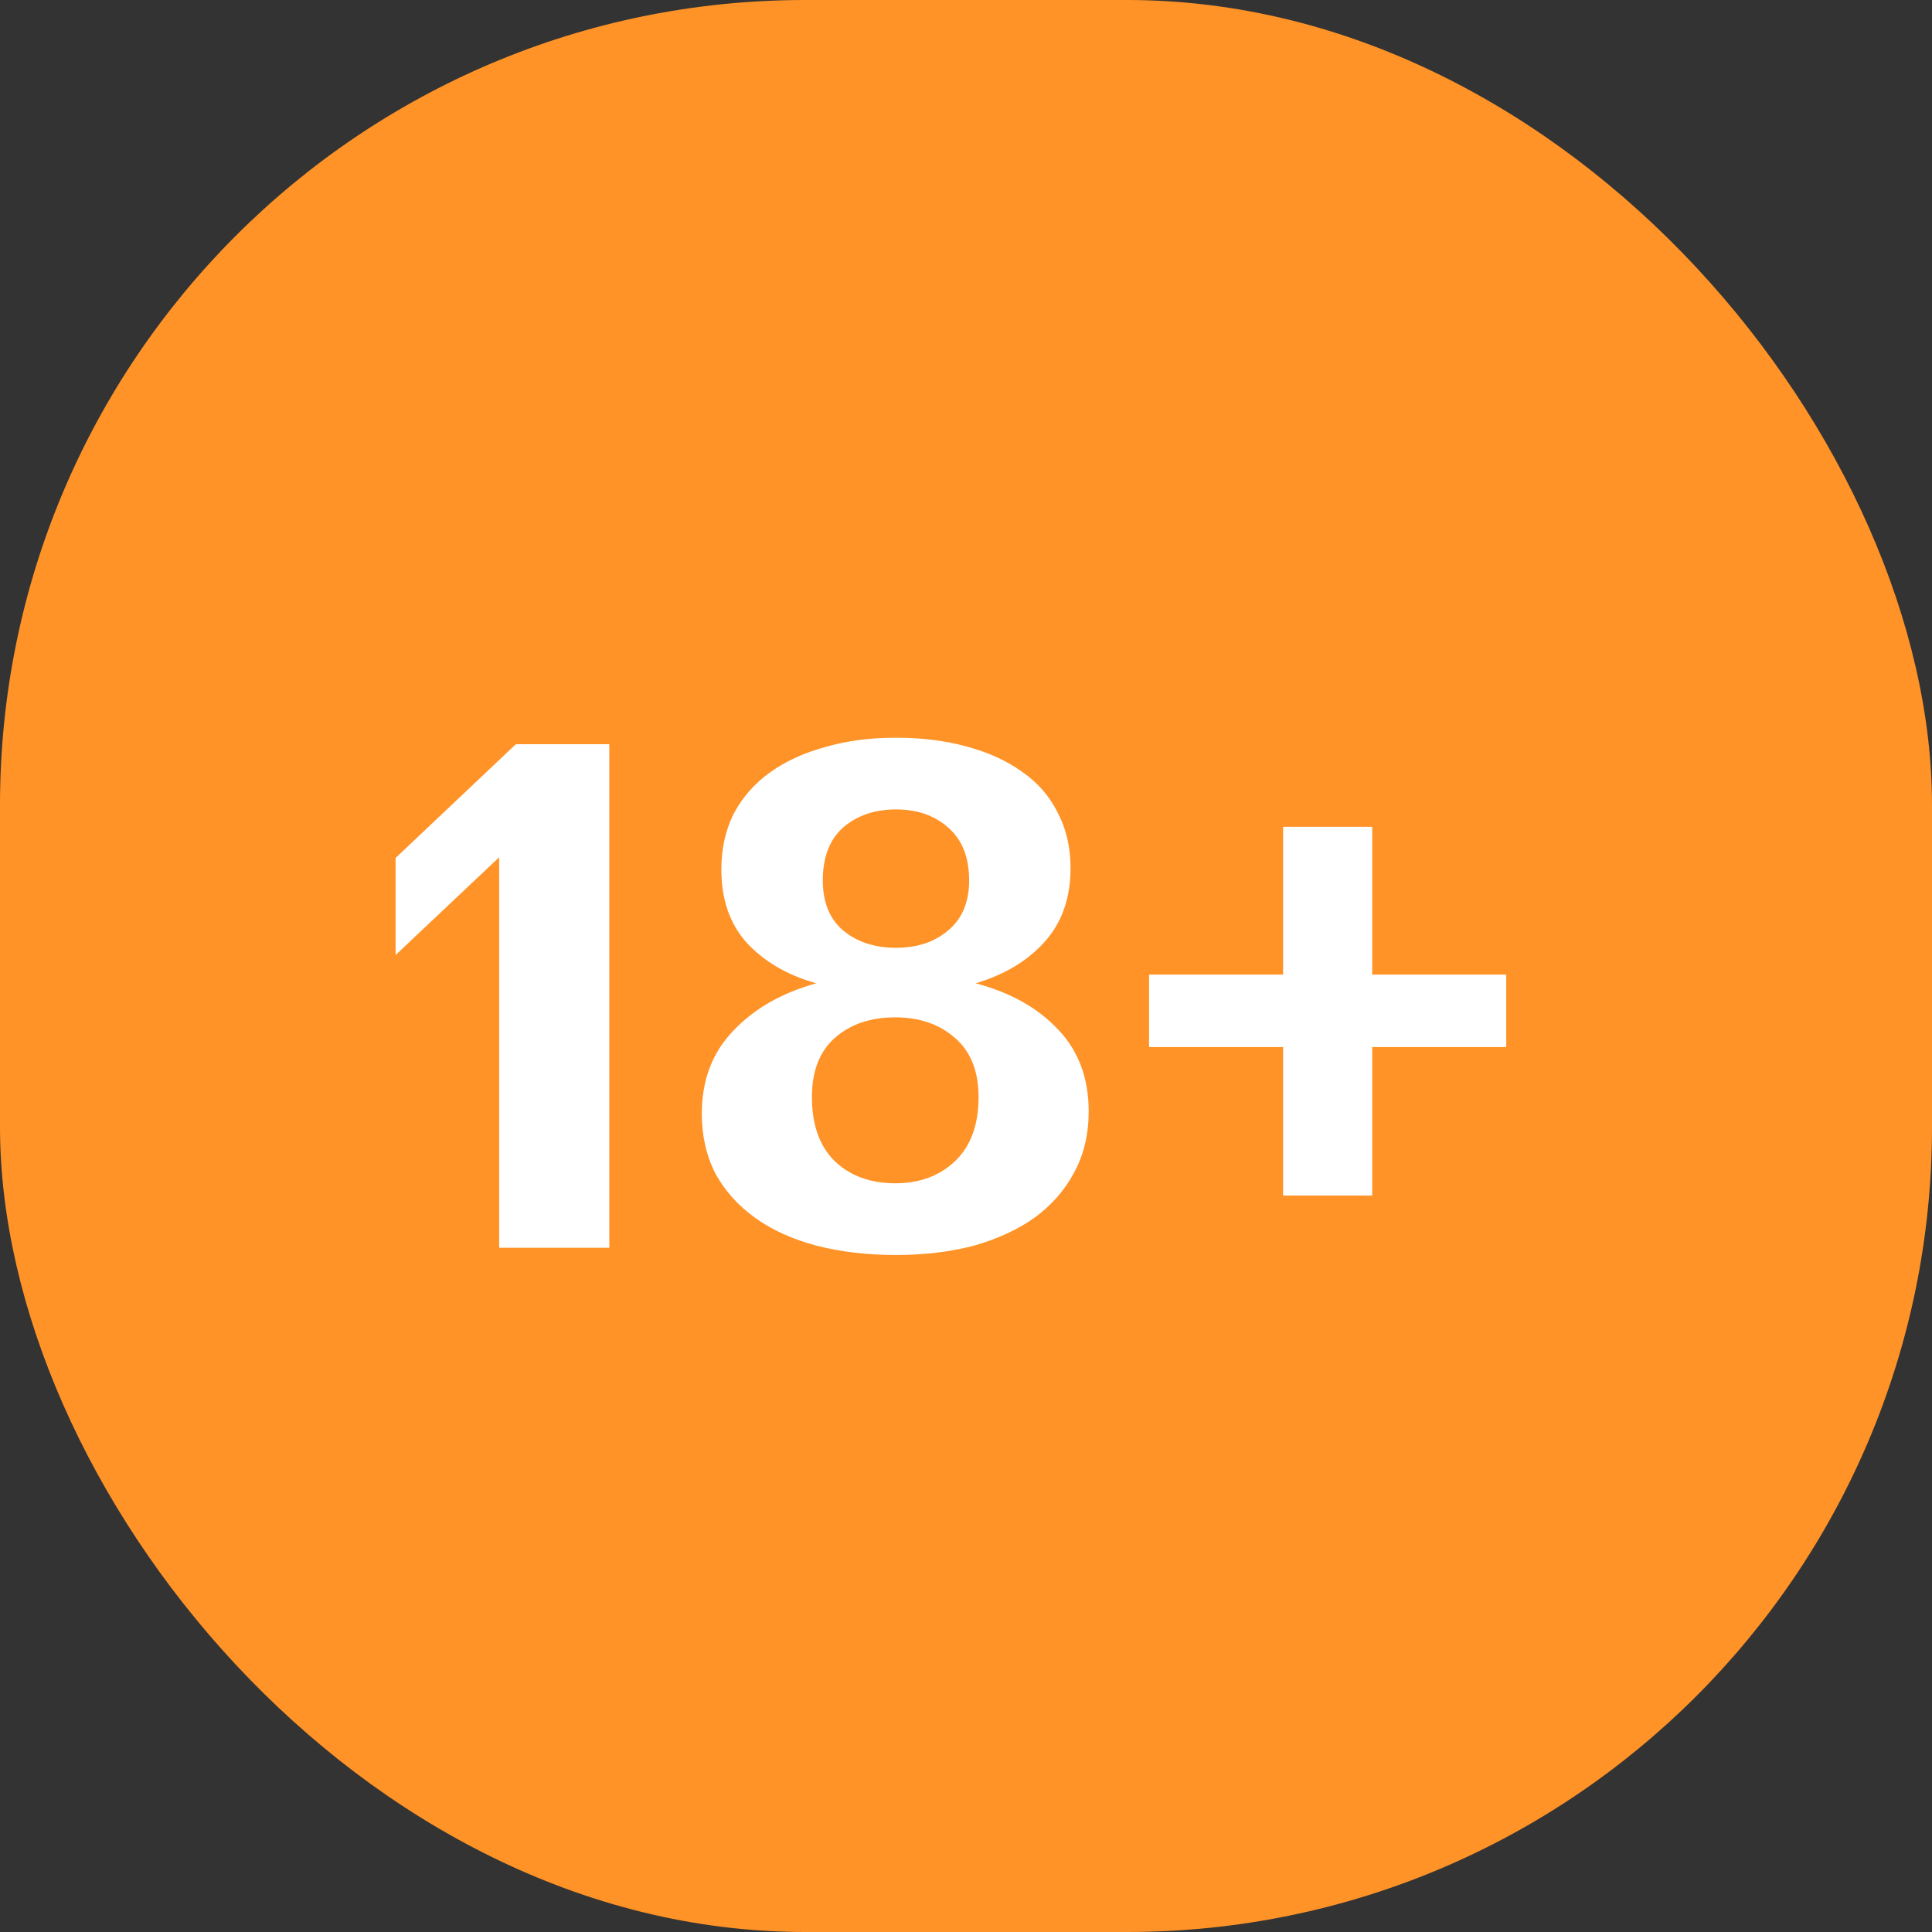 <svg width="48" height="48" viewBox="0 0 48 48" fill="none" xmlns="http://www.w3.org/2000/svg">
<rect x="0" y="0" width="48" height="48" fill="#333333" stroke="none"/>
<rect width="48" height="48" rx="20" fill="#FF9327"/>
<path d="M12.402 31V21.298L9.828 23.728V21.316L12.816 18.49H15.138V31H12.402ZM22.26 31.18C21.54 31.18 20.88 31.102 20.28 30.946C19.692 30.79 19.188 30.562 18.768 30.262C18.348 29.962 18.018 29.596 17.778 29.164C17.55 28.72 17.436 28.222 17.436 27.67C17.436 26.842 17.694 26.158 18.21 25.618C18.726 25.066 19.416 24.67 20.28 24.43C19.56 24.226 18.984 23.89 18.552 23.422C18.132 22.954 17.922 22.348 17.922 21.604C17.922 21.088 18.024 20.626 18.228 20.218C18.444 19.81 18.744 19.468 19.128 19.192C19.512 18.916 19.968 18.706 20.496 18.562C21.024 18.406 21.612 18.328 22.26 18.328C22.896 18.328 23.478 18.4 24.006 18.544C24.546 18.688 25.008 18.898 25.392 19.174C25.776 19.438 26.07 19.774 26.274 20.182C26.49 20.59 26.598 21.052 26.598 21.568C26.598 22.312 26.382 22.924 25.95 23.404C25.53 23.872 24.96 24.214 24.24 24.43C25.104 24.658 25.788 25.042 26.292 25.582C26.796 26.11 27.048 26.788 27.048 27.616C27.048 28.18 26.928 28.684 26.688 29.128C26.46 29.56 26.136 29.932 25.716 30.244C25.296 30.544 24.792 30.778 24.204 30.946C23.616 31.102 22.968 31.18 22.26 31.18ZM22.26 23.548C22.788 23.548 23.22 23.404 23.556 23.116C23.904 22.828 24.078 22.414 24.078 21.874C24.078 21.298 23.904 20.86 23.556 20.56C23.22 20.26 22.788 20.11 22.26 20.11C21.732 20.11 21.294 20.26 20.946 20.56C20.61 20.86 20.442 21.298 20.442 21.874C20.442 22.414 20.61 22.828 20.946 23.116C21.294 23.404 21.732 23.548 22.26 23.548ZM22.242 29.398C22.842 29.398 23.334 29.218 23.718 28.858C24.114 28.486 24.312 27.952 24.312 27.256C24.312 26.608 24.114 26.116 23.718 25.78C23.334 25.444 22.842 25.276 22.242 25.276C21.63 25.276 21.132 25.444 20.748 25.78C20.364 26.116 20.172 26.608 20.172 27.256C20.172 27.952 20.364 28.486 20.748 28.858C21.132 29.218 21.63 29.398 22.242 29.398ZM34.092 26.014V29.704H31.878V26.014H28.548V24.214H31.878V20.542H34.092V24.214H37.422V26.014H34.092Z" fill="white"/>
</svg>

